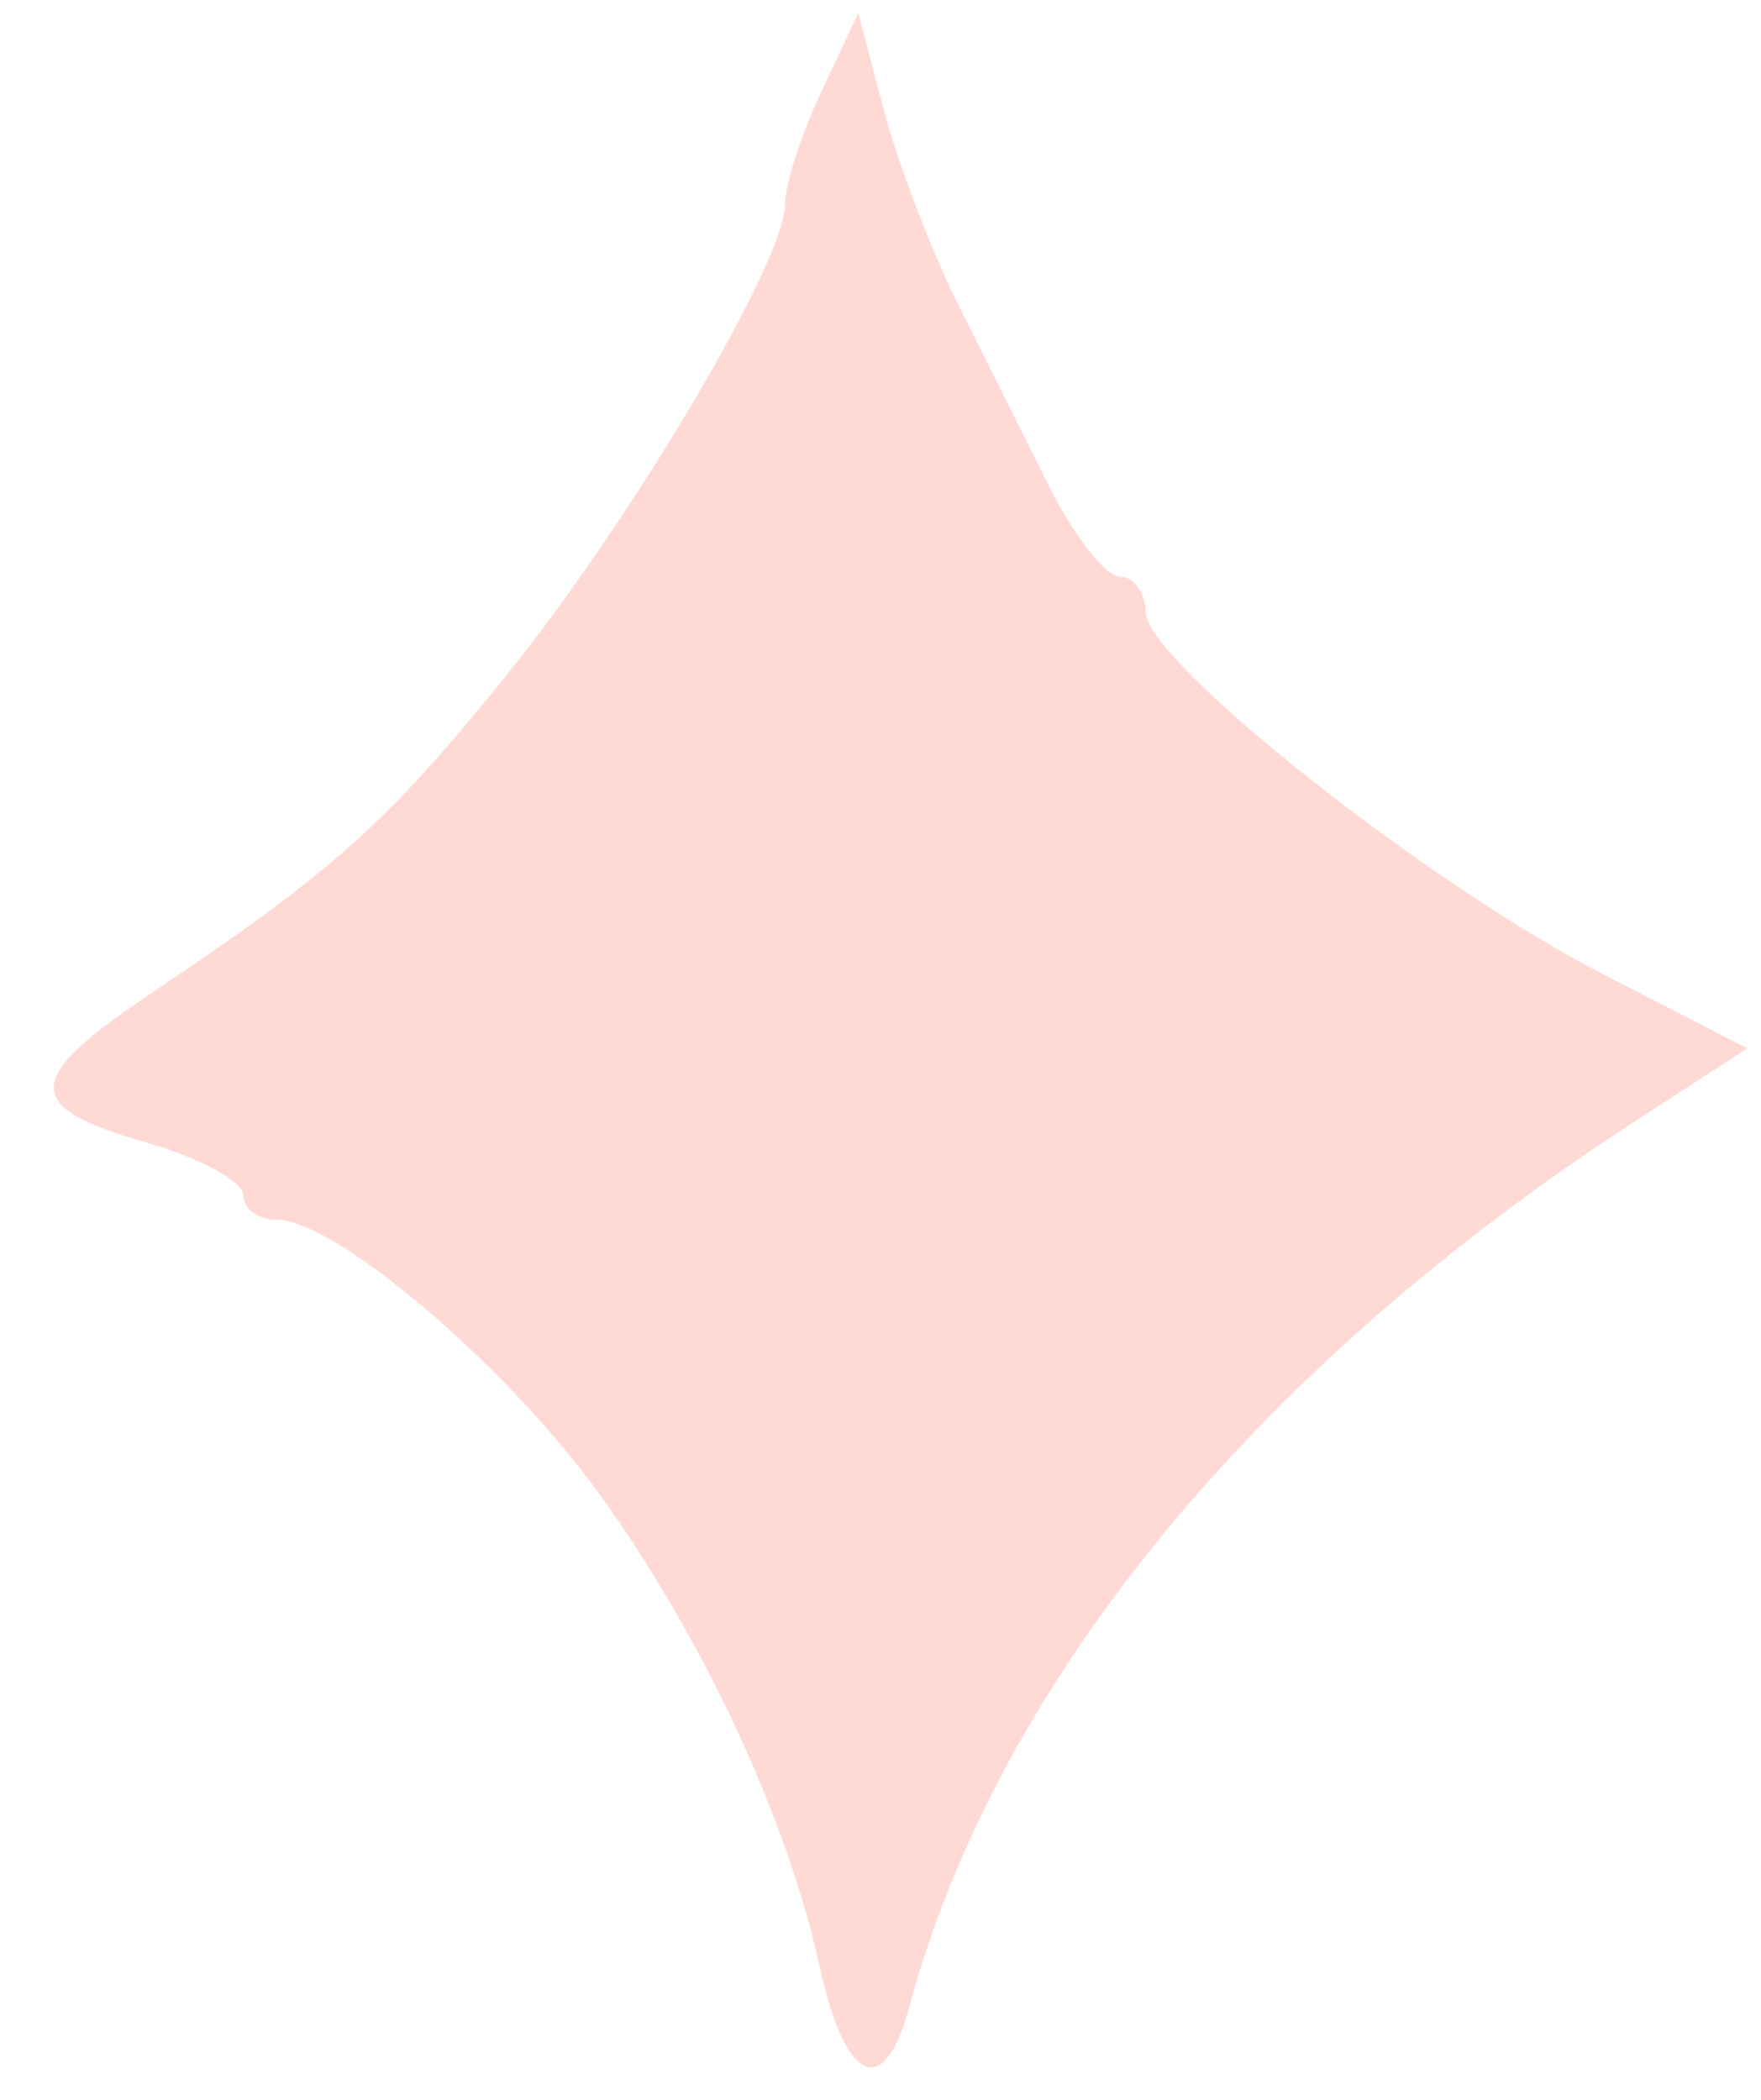 <?xml version="1.0" encoding="UTF-8"?> <svg xmlns="http://www.w3.org/2000/svg" width="26" height="31" viewBox="0 0 26 31" fill="none"><path d="M12.13 1.348C11.831 1.981 11.589 2.729 11.592 3.009C11.6 3.835 9.354 7.639 7.498 9.942C5.729 12.139 4.925 12.86 2.248 14.653C0.334 15.936 0.316 16.337 2.149 16.863C2.941 17.09 3.59 17.441 3.592 17.643C3.594 17.845 3.813 18.009 4.078 18.006C4.932 17.998 7.44 20.119 8.82 22.016C10.358 24.132 11.622 26.834 12.103 29.038C12.478 30.753 13.052 31.014 13.422 29.637C14.709 24.854 18.523 20.199 24.148 16.548L25.797 15.477L23.648 14.372C21.051 13.034 16.921 9.762 16.914 9.036C16.911 8.747 16.741 8.512 16.535 8.514C16.33 8.516 15.864 7.925 15.5 7.199C15.135 6.474 14.519 5.242 14.13 4.461C13.741 3.68 13.254 2.401 13.047 1.618L12.672 0.195L12.13 1.348Z" fill="#FFD9D4"></path></svg> 